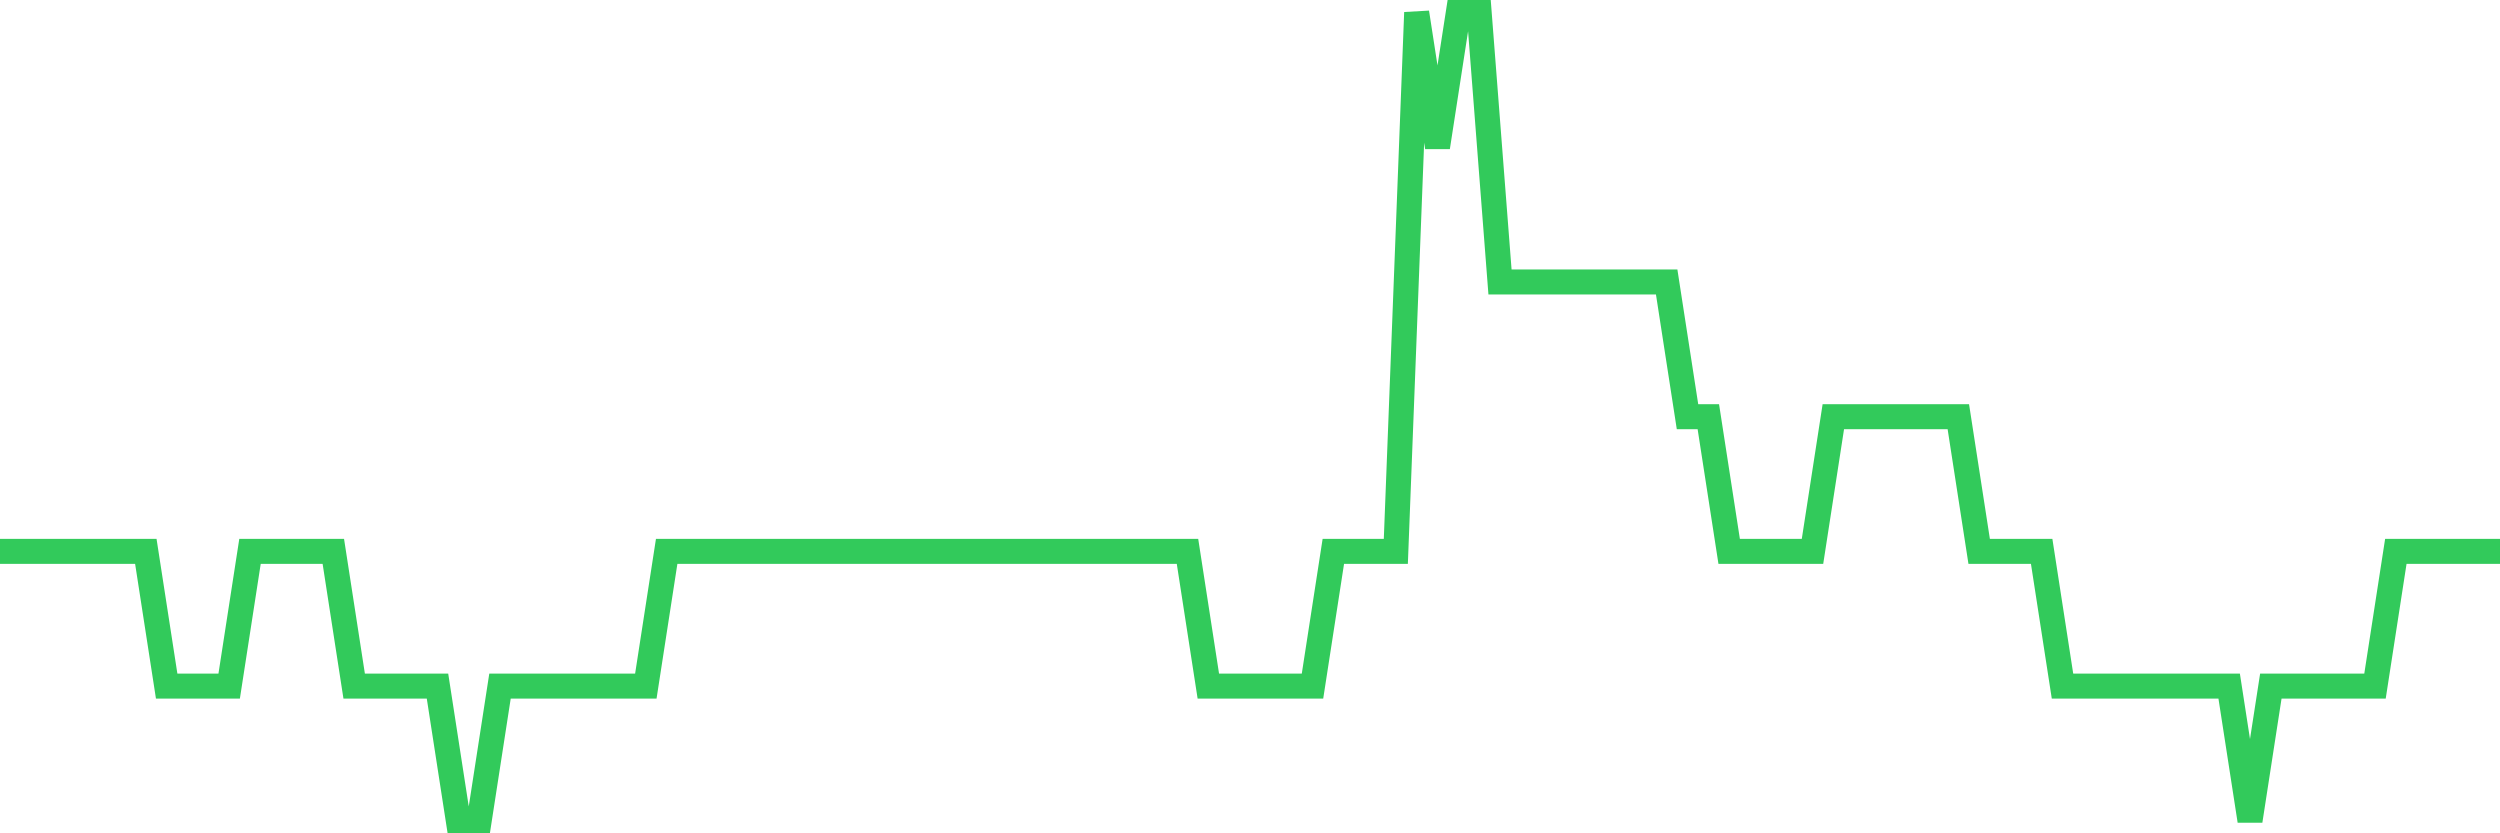 <svg
  xmlns="http://www.w3.org/2000/svg"
  xmlns:xlink="http://www.w3.org/1999/xlink"
  width="120"
  height="40"
  viewBox="0 0 120 40"
  preserveAspectRatio="none"
>
  <polyline
    points="0,26.467 1,26.467 2,26.467 3,26.467 4,26.467 5,26.467 6,26.467 7,26.467 8,32.933 9,32.933 10,32.933 11,32.933 12,26.467 13,26.467 14,26.467 15,26.467 16,26.467 17,32.933 18,32.933 19,32.933 20,32.933 21,32.933 22,39.4 23,39.4 24,32.933 25,32.933 26,32.933 27,32.933 28,32.933 29,32.933 30,32.933 31,32.933 32,26.467 33,26.467 34,26.467 35,26.467 36,26.467 37,26.467 38,26.467 39,26.467 40,26.467 41,26.467 42,26.467 43,26.467 44,26.467 45,26.467 46,26.467 47,26.467 48,26.467 49,26.467 50,26.467 51,26.467 52,26.467 53,26.467 54,26.467 55,26.467 56,26.467 57,26.467 58,32.933 59,32.933 60,32.933 61,32.933 62,32.933 63,32.933 64,26.467 65,26.467 66,26.467 67,26.467 68,0.6 69,7.067 70,0.6 71,0.6 72,13.533 73,13.533 74,13.533 75,13.533 76,13.533 77,13.533 78,13.533 79,13.533 80,13.533 81,20 82,20 83,26.467 84,26.467 85,26.467 86,26.467 87,26.467 88,20 89,20 90,20 91,20 92,20 93,20 94,20 95,26.467 96,26.467 97,26.467 98,26.467 99,32.933 100,32.933 101,32.933 102,32.933 103,32.933 104,32.933 105,32.933 106,32.933 107,32.933 108,39.4 109,32.933 110,32.933 111,32.933 112,32.933 113,32.933 114,32.933 115,26.467 116,26.467 117,26.467 118,26.467 119,26.467 120,26.467"
    fill="none"
    stroke="#32ca5b"
    stroke-width="1.2"
  >
  </polyline>
</svg>